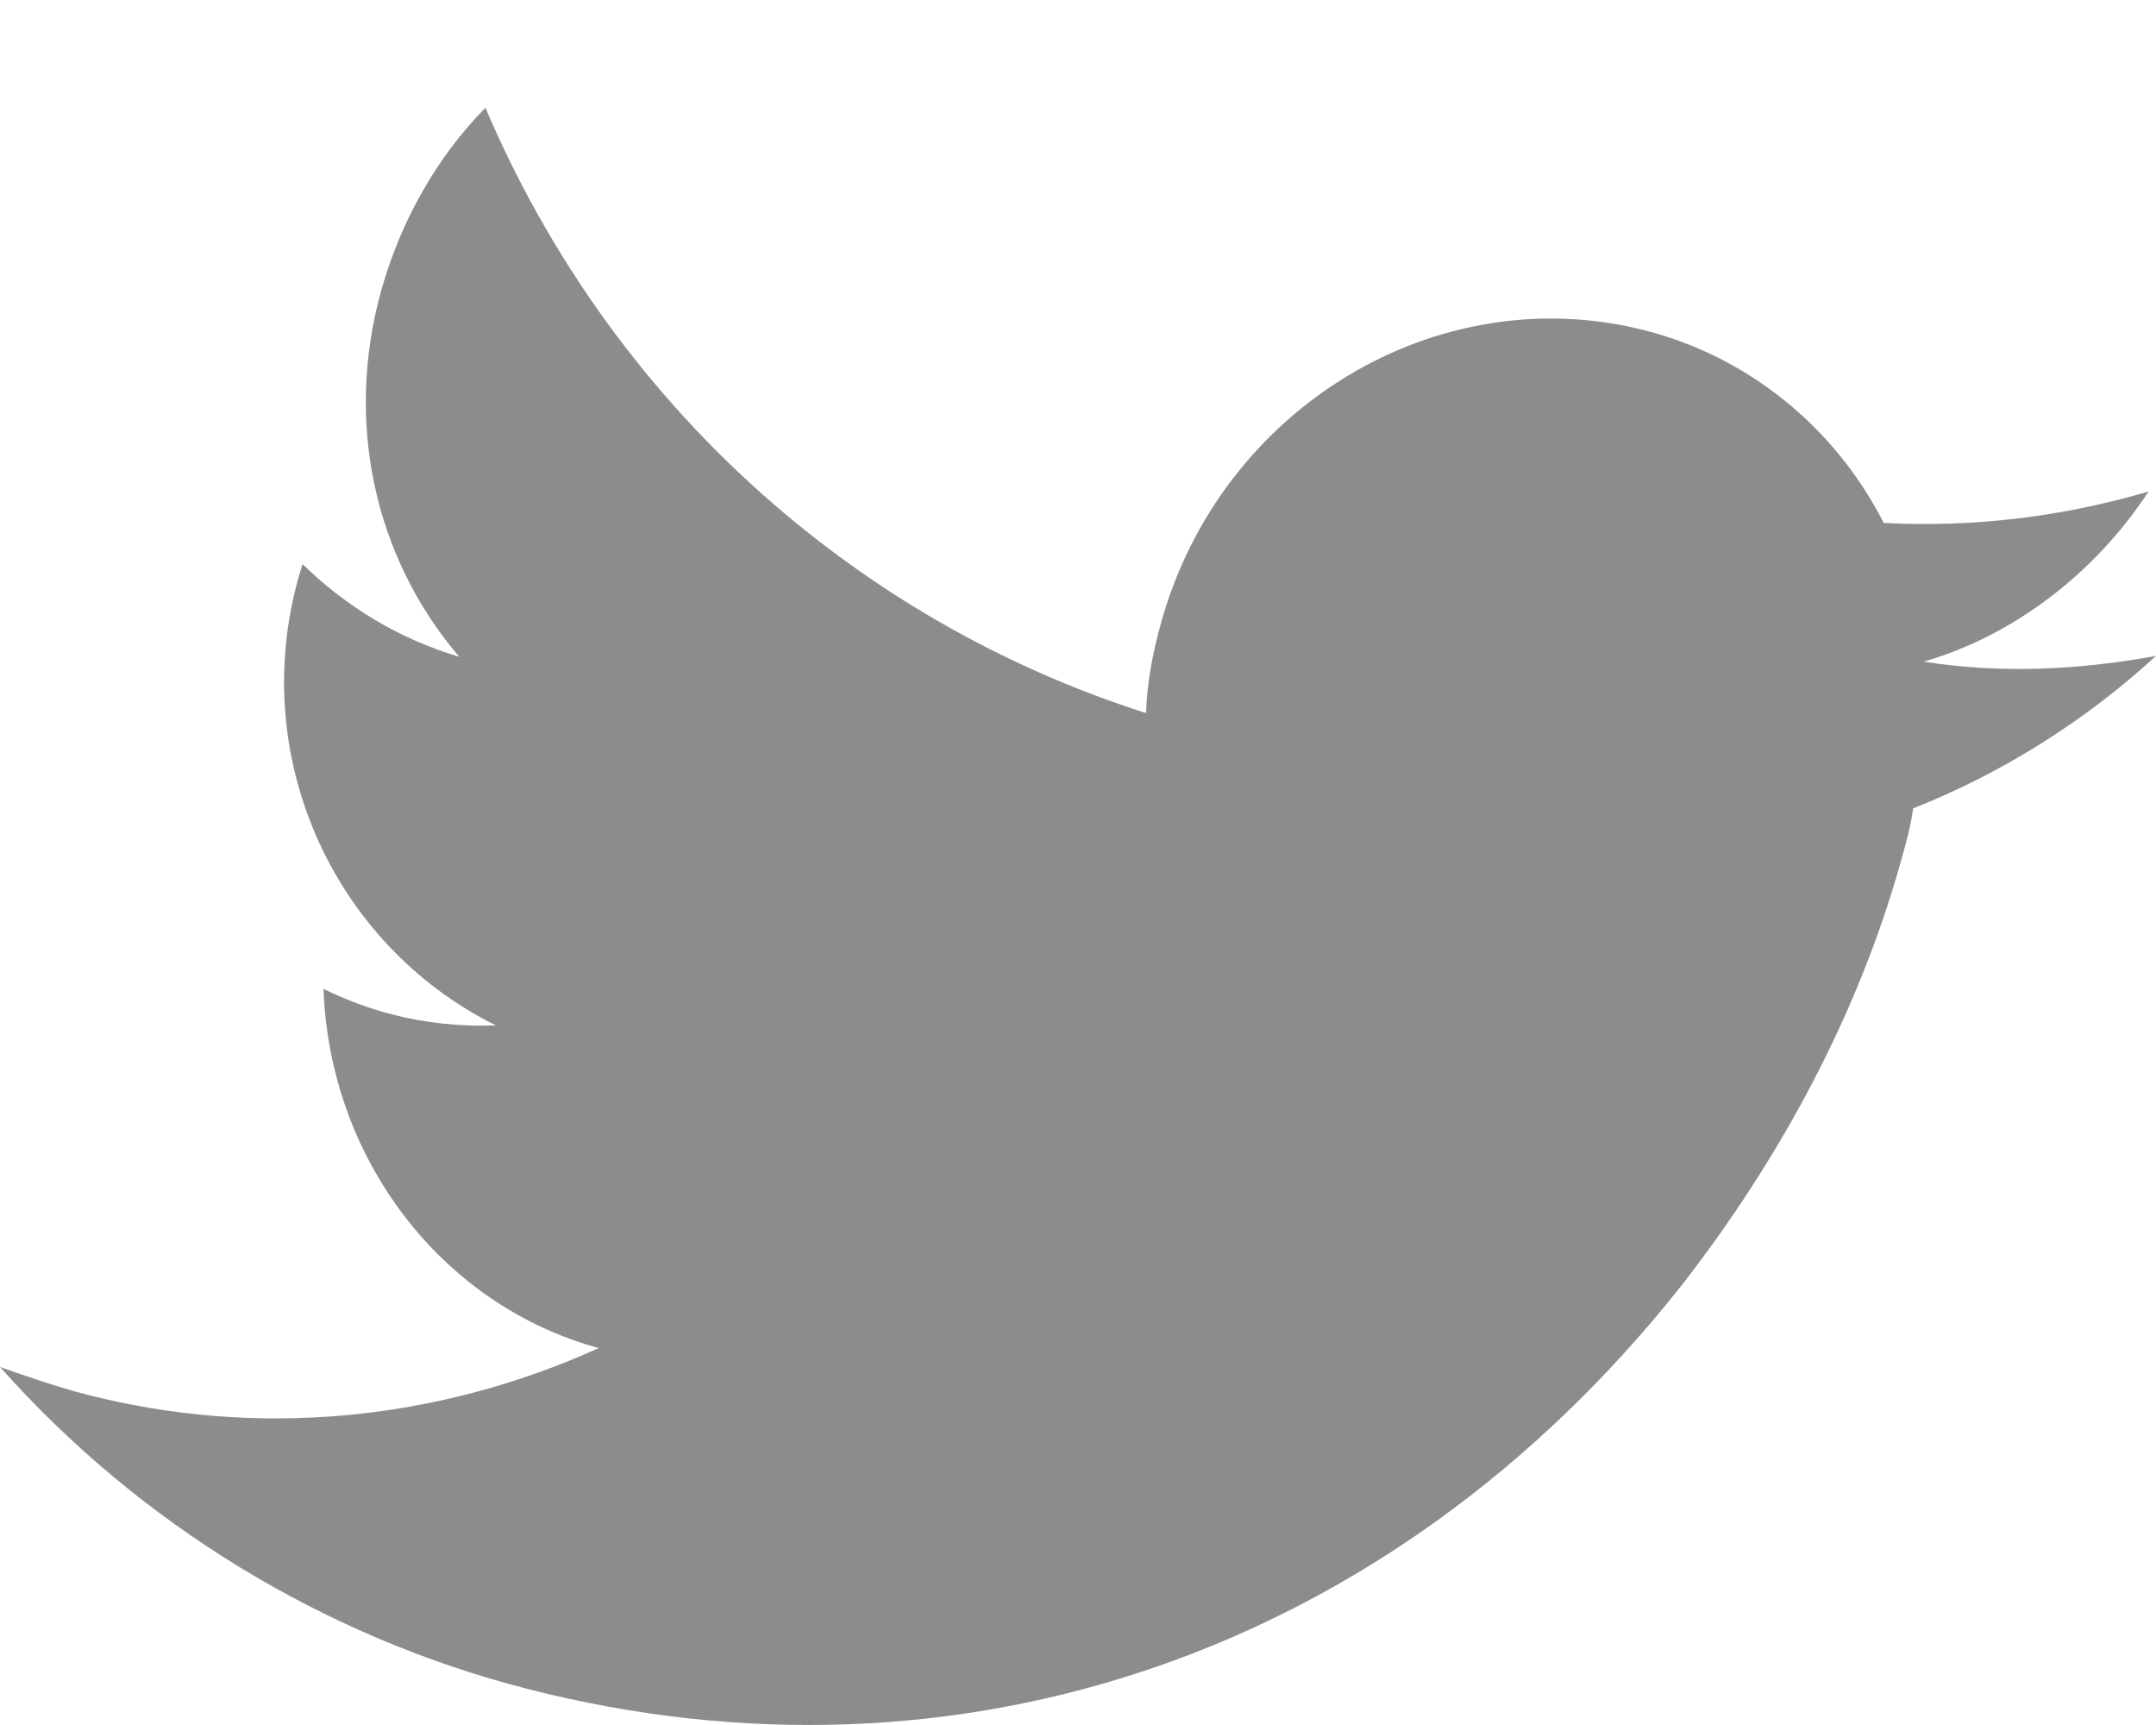 <svg width="20px" height="16px" viewBox="27 1 20 16" version="1.1" xmlns="http://www.w3.org/2000/svg" xmlns:xlink="http://www.w3.org/1999/xlink">
    <desc></desc>
    <defs></defs>
    <path d="M44.747,8.498 C44.725,8.663 44.681,8.821 44.636,8.98 C44.238,10.409 43.51,11.754 42.594,12.929 C39.907,16.322 35.901,17.697 31.884,16.663 C29.997,16.177 28.289,15.13 27,13.679 C27.257,13.77 27.536,13.866 27.799,13.934 C29.38,14.34 31.046,14.186 32.554,13.504 C31.089,13.103 30.057,11.743 30.001,10.172 C30.208,10.274 30.421,10.353 30.64,10.41 C30.948,10.489 31.268,10.523 31.6,10.511 C30.071,9.753 29.275,7.967 29.793,6.277 L29.806,6.232 C30.213,6.628 30.695,6.923 31.26,7.092 C30.462,6.157 30.201,4.899 30.536,3.696 C30.714,3.061 31.044,2.465 31.503,2 C32.655,4.704 34.887,6.737 37.631,7.614 C37.641,7.325 37.695,7.047 37.771,6.775 C38.327,4.778 40.335,3.569 42.266,4.066 C43.21,4.309 44.018,4.955 44.474,5.85 C45.309,5.895 46.137,5.792 46.931,5.559 C46.44,6.308 45.689,6.893 44.845,7.137 C45.566,7.25 46.281,7.215 47,7.084 C46.337,7.692 45.567,8.174 44.747,8.498 L44.747,8.498 L44.747,8.498 Z" id="Tw-Icon" stroke="none" fill="#8C8C8C" fill-rule="evenodd"></path>
</svg>

